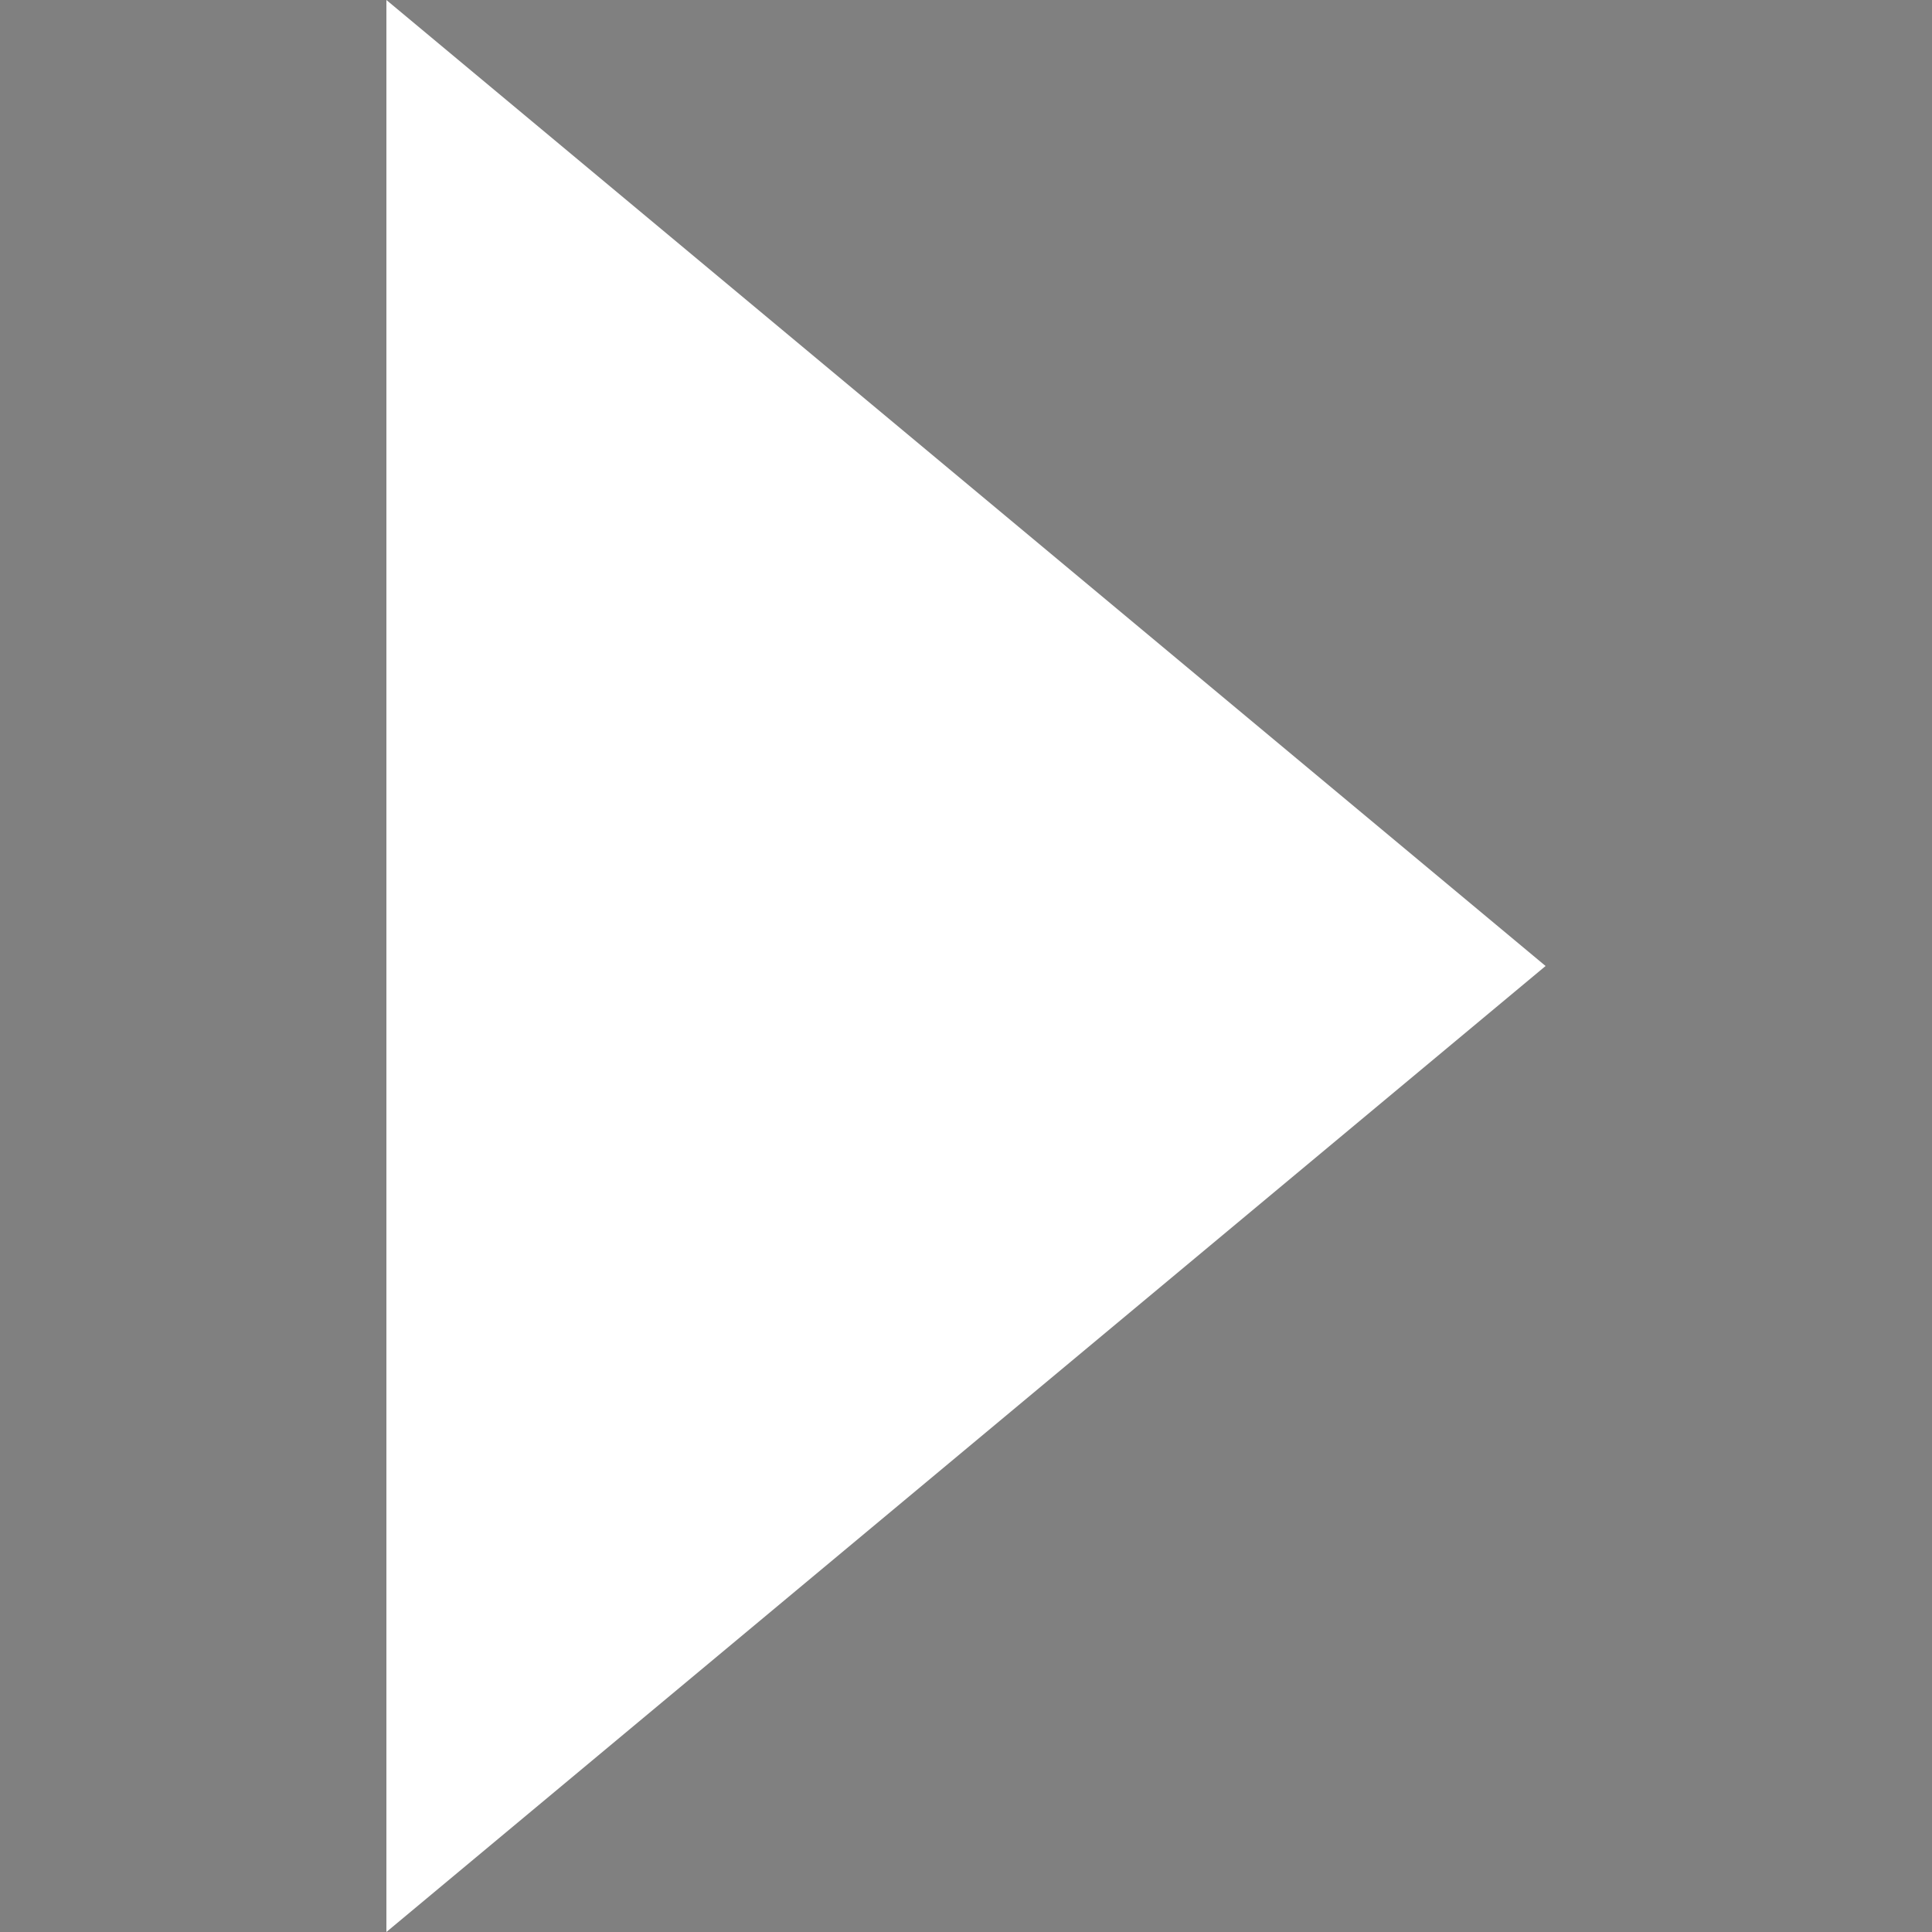 <?xml version="1.0" encoding="utf-8"?>
<!-- Generator: Adobe Illustrator 23.0.1, SVG Export Plug-In . SVG Version: 6.00 Build 0)  -->
<svg version="1.1" id="Layer_1" xmlns="http://www.w3.org/2000/svg" xmlns:xlink="http://www.w3.org/1999/xlink" x="0px" y="0px"
	 viewBox="0 0 20 20" style="enable-background:new 0 0 20 20;" xml:space="preserve">
<rect x="0" y="0" width="20" height="20" fill="#808080" stroke="none"/>
<style type="text/css">
.st0 {
  fill: #fff;
  stroke: #000;
  stroke-miterlimit: 10;
}

.st1 {
  fill: #ab182d;
  stroke: #000;
  stroke-width: 0.75;
  stroke-miterlimit: 10;
}

.st2 {
  fill: #ab182d;
}

.st3 {
  fill: #fff;
}
</style>
<path class="st0" d="M0.5-0.5"/>
<path class="st0" d="M0.5-0.5"/>
<path class="st0" d="M12.5,2.5"/>
<path class="st1" d="M-0.5,0.5"/>
<path class="st2" d="M0.5,0.5"/>
<path class="st3" d="M4,20V0l12,10L4,20z"/>
</svg>
